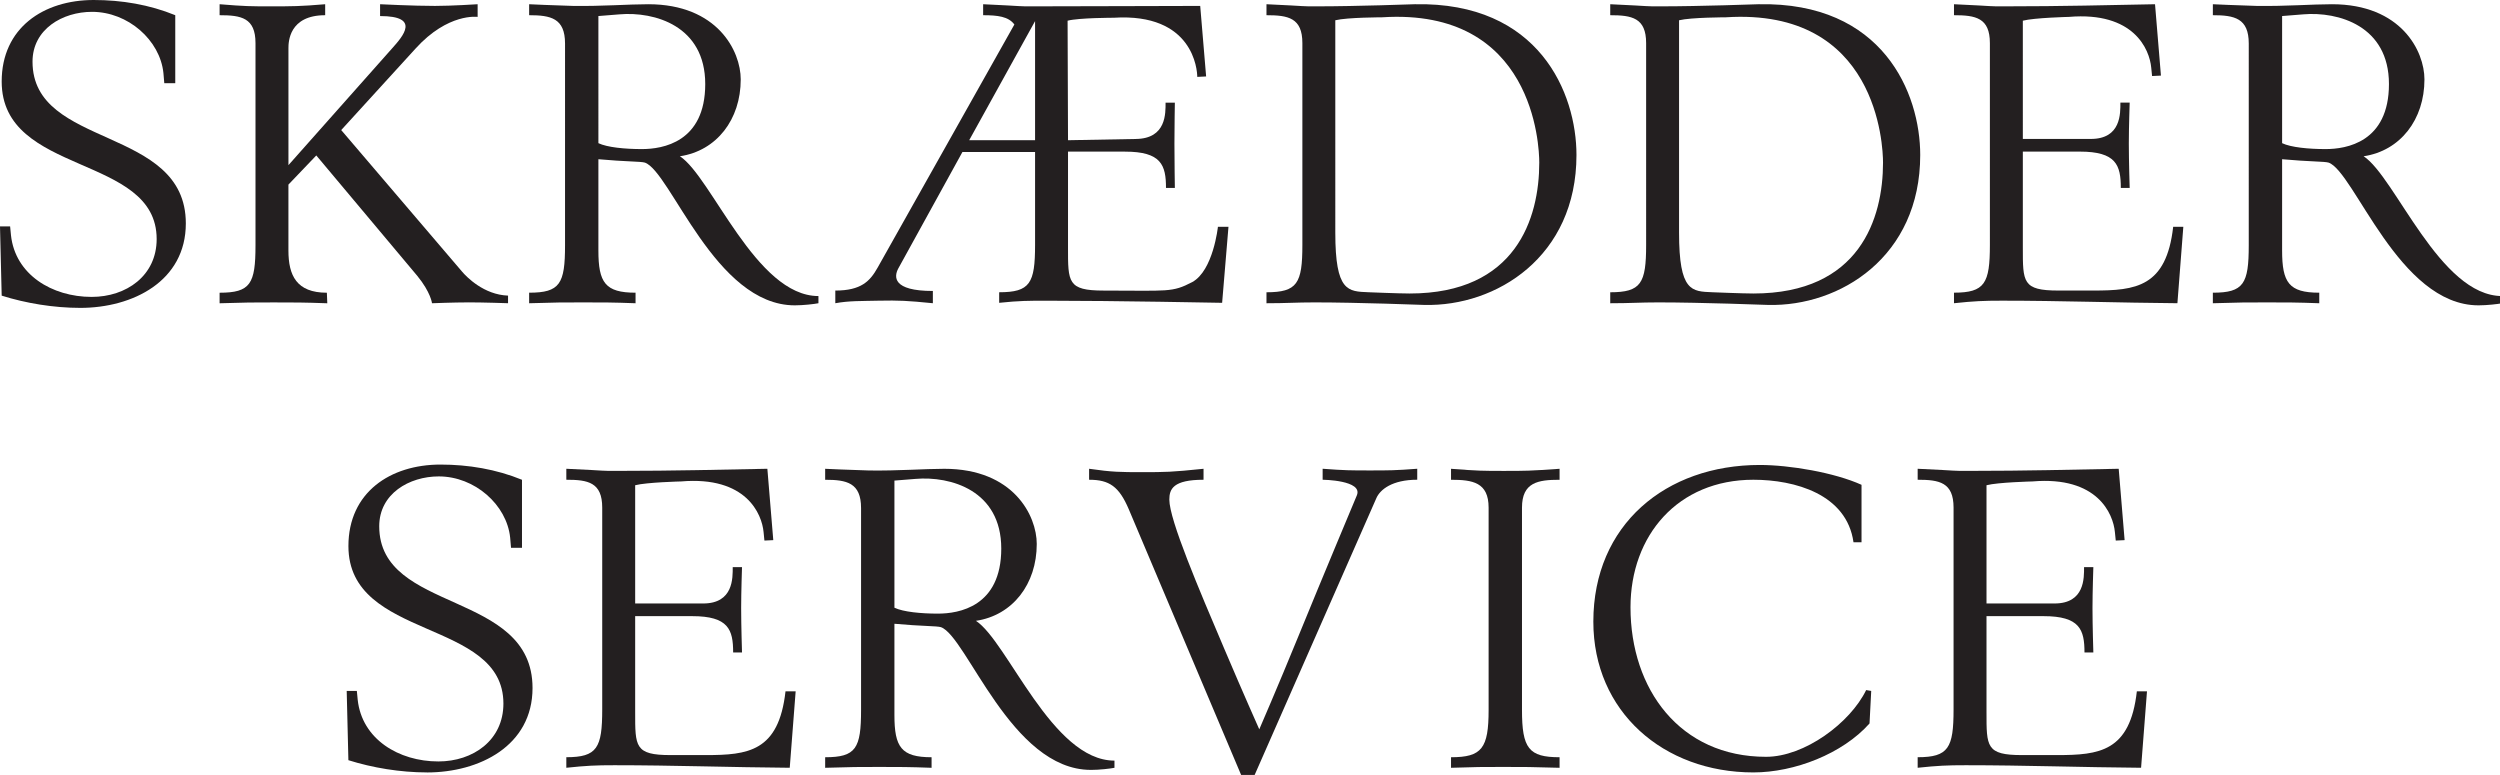 <?xml version="1.0" encoding="UTF-8"?><svg id="Layer_1" xmlns="http://www.w3.org/2000/svg" viewBox="0 0 1111.47 344.53"><defs><style>.cls-1{fill:#231f20;}</style></defs><path class="cls-1" d="M35.67,136.88c-11.83,0-24.22-2.06-34.92-5.44l-.75-30.79H4.5l.38,3.94c1.88,17.46,18.21,27.41,35.86,27.41,15.4,0,28.91-9.39,28.91-25.72C69.66,68.35,.75,78.3,.75,36.24,.75,12.39,19.34,0,41.68,0c12.39,0,24.78,2.07,36.24,6.76v30.23h-4.88l-.38-4.5c-1.5-14.65-15.77-27.23-31.73-27.23-13.14,0-26.47,7.7-26.47,22.16,0,38.87,68.16,28.35,68.16,71.91,0,25.72-23.66,37.55-46.94,37.55Z"/><path class="cls-1" d="M208.03,134.44c-6.2,0-15.96,.38-15.96,.38,0,0-.56-4.88-6.57-12.2l-44.88-53.51-12.39,12.96v29.29c0,11.08,3.57,18.78,17.09,18.78l.19,4.69c-10.7-.38-14.46-.38-23.85-.38s-12.2,0-24.03,.38v-4.69c13.71,0,15.96-3.94,15.96-21.03V19.15c0-11.27-6.38-12.39-15.96-12.39V1.88c11.45,.94,13.89,.94,22.72,.94,9.39,0,13.14,0,24.22-.94V6.76c-16.15,0-16.33,12.02-16.33,14.65v52.01l46-51.82c5.07-5.63,12.77-14.46-5.26-14.46V1.88s14.83,.75,24.41,.75c7.32,0,18.96-.75,18.96-.75V7.51s-13.14-1.88-27.6,14.08l-33.05,36.24,53.7,62.9c2.06,2.44,9.76,10.33,20.47,10.7v3.38s-10.89-.38-17.84-.38Z"/><path class="cls-1" d="M353.35,135.75c-35.49,0-55.2-59.52-66.66-63.46-1.88-.56-8.45-.38-20.65-1.5v40.56c0,14.27,3,18.78,16.52,18.78v4.69c-10.14-.38-14.27-.38-23.28-.38s-12.2,0-24.03,.38v-4.69c13.71,0,15.96-3.94,15.96-21.03V19.34c0-11.27-6.38-12.58-15.96-12.58V1.88s11.83,.56,19.53,.75c12.96,.19,24.6-.75,33.42-.75,30.79,0,41.12,20.84,41.12,33.42,0,17.84-10.7,31.73-27.04,34.17,14.08,9.2,33.8,62.15,61.59,62.15v3.19c-1.88,.38-6.76,.94-10.52,.94ZM275.43,6.38l-9.39,.75V63.65c3.94,1.88,11.83,2.63,19.34,2.63,9.2,0,28.16-3.01,28.16-28.92s-22.53-32.3-38.12-30.98Z"/><path class="cls-1" d="M543.36,134.63s-47.5-.94-77.92-.94c-8.26,0-12.2,0-21.22,.94v-4.7c13.71,0,15.96-3.94,15.96-21.03v-41.31h-32.3l-28.54,51.82c-1.88,3.57-2.63,9.95,15.4,9.95v5.45c-11.45-1.13-14.83-1.31-24.22-1.13-7.51,.19-12.96,0-19.15,1.13v-5.63c11.45,0,15.4-4.13,18.78-10.14L450.98,10.89c-2.63-3.57-7.51-4.13-13.89-4.13V1.88c20.47,.94,13.89,.94,22.72,.94,28.73,0,53.51-.19,73.79-.19l2.63,31.36-3.94,.19c0-3-1.69-28.54-37.18-26.29,0,0-15.4,0-20.47,1.31l.19,53.14,30.23-.56c13.52-.19,13.14-11.45,13.14-16.15h4.13s-.19,11.08-.19,18.21c0,7.7,.19,19.72,.19,19.72h-3.94c0-10.14-2.07-16.15-18.21-16.15h-25.35v42.62c0,15.4-.19,19.15,15.77,19.15,28.91,0,30.42,.94,39.43-3.76,9.39-5.07,11.45-24.6,11.45-24.6h4.69l-2.82,33.8ZM460.18,9.39l-29.29,52.95h29.29V9.39Z"/><path class="cls-1" d="M633.28,135.57s-29.85-1.13-48.82-1.13c-8.26,0-12.39,.38-21.4,.38v-4.88c13.71,0,15.96-3.94,15.96-21.03V19.15c0-11.27-6.38-12.39-15.96-12.39V1.88c20.47,.94,13.89,.94,22.72,.94,16.9,0,43.19-.94,43.19-.94,55.39-1.13,71.91,39.62,71.91,67.03,0,45.25-35.67,67.41-67.59,66.66Zm-18.78-127.87s-15.4,0-20.84,1.31V103.46c0,26.29,5.63,26.1,14.83,26.47,0,0,13.52,.56,18.21,.56,47.32,0,57.64-33.42,57.64-58.21,0-7.51-2.44-68.91-69.85-64.59Z"/><path class="cls-1" d="M786.11,135.57s-29.85-1.13-48.82-1.13c-8.26,0-12.39,.38-21.4,.38v-4.88c13.71,0,15.96-3.94,15.96-21.03V19.15c0-11.27-6.38-12.39-15.96-12.39V1.88c20.47,.94,13.89,.94,22.72,.94,16.9,0,43.19-.94,43.19-.94,55.39-1.13,71.91,39.62,71.91,67.03,0,45.25-35.67,67.41-67.59,66.66Zm-18.78-127.87s-15.4,0-20.84,1.31V103.46c0,26.29,5.63,26.1,14.83,26.47,0,0,13.52,.56,18.21,.56,47.32,0,57.64-33.42,57.64-58.21,0-7.51-2.44-68.91-69.85-64.59Z"/><path class="cls-1" d="M968.04,134.81c-25.54-.19-52.01-1.13-77.92-1.13-8.45,0-12.39,.19-21.4,1.13v-4.69c13.71,0,15.96-4.13,15.96-21.22V19.15c0-11.27-6.38-12.39-15.96-12.39V1.88c20.47,.94,13.89,.94,22.72,.94,25.91,0,46-.56,66.66-.94l2.63,31.73-3.94,.19-.38-3.76c-.75-8.07-7.7-24.97-36.61-22.53,0,0-15.4,.37-20.47,1.69V61.77h30.23c13.52,0,13.14-11.45,13.14-16.15h4.13s-.38,11.08-.38,18.21c0,7.7,.38,19.72,.38,19.72h-3.94c0-10.14-2.07-16.15-18.21-16.15h-25.35v42.62c0,15.4-.19,19.15,15.77,19.15h15.58c18.78,0,32.48-1.5,35.49-28.35h4.51l-2.63,33.99Z"/><path class="cls-1" d="M1101.91,135.75c-35.49,0-55.2-59.52-66.66-63.46-1.88-.56-8.45-.38-20.65-1.5v40.56c0,14.27,3,18.78,16.52,18.78v4.69c-10.14-.38-14.27-.38-23.28-.38s-12.2,0-24.03,.38v-4.69c13.71,0,15.96-3.94,15.96-21.03V19.34c0-11.27-6.38-12.58-15.96-12.58V1.88s11.83,.56,19.53,.75c12.96,.19,24.6-.75,33.42-.75,30.79,0,41.12,20.84,41.12,33.42,0,17.84-10.7,31.73-27.04,34.17,14.08,9.2,33.8,62.15,61.59,62.15v3.19c-1.88,.38-6.76,.94-10.51,.94ZM1023.99,6.38l-9.39,.75V63.65c3.94,1.88,11.83,2.63,19.34,2.63,9.2,0,28.16-3.01,28.16-28.92s-22.53-32.3-38.12-30.98Z"/><path class="cls-1" d="M189.81,343.41c-11.83,0-24.22-2.06-34.92-5.44l-.75-30.79h4.51l.38,3.94c1.88,17.46,18.21,27.41,35.86,27.41,15.4,0,28.92-9.39,28.92-25.72,0-37.93-68.91-27.98-68.91-70.03,0-23.85,18.59-36.24,40.93-36.24,12.39,0,24.79,2.07,36.24,6.76v30.23h-4.88l-.38-4.5c-1.5-14.65-15.77-27.23-31.73-27.23-13.14,0-26.48,7.7-26.48,22.16,0,38.87,68.16,28.35,68.16,71.91,0,25.72-23.66,37.55-46.94,37.55Z"/><path class="cls-1" d="M351.1,341.34c-25.54-.19-52.01-1.13-77.92-1.13-8.45,0-12.39,.19-21.4,1.13v-4.69c13.71,0,15.96-4.13,15.96-21.22v-89.75c0-11.27-6.38-12.39-15.96-12.39v-4.88c20.47,.94,13.89,.94,22.72,.94,25.91,0,46-.56,66.66-.94l2.63,31.73-3.94,.19-.37-3.76c-.75-8.07-7.7-24.97-36.62-22.53,0,0-15.4,.37-20.47,1.69v52.57h30.23c13.52,0,13.14-11.45,13.14-16.15h4.13s-.38,11.08-.38,18.21c0,7.7,.38,19.72,.38,19.72h-3.94c0-10.14-2.06-16.15-18.21-16.15h-25.35v42.62c0,15.4-.19,19.15,15.77,19.15h15.58c18.78,0,32.48-1.5,35.49-28.35h4.51l-2.63,33.99Z"/><path class="cls-1" d="M484.96,342.28c-35.49,0-55.2-59.52-66.66-63.46-1.88-.56-8.45-.38-20.65-1.5v40.56c0,14.27,3,18.78,16.52,18.78v4.69c-10.14-.38-14.27-.38-23.28-.38s-12.2,0-24.03,.38v-4.69c13.71,0,15.96-3.94,15.96-21.03v-89.75c0-11.27-6.38-12.58-15.96-12.58v-4.88s11.83,.56,19.53,.75c12.96,.19,24.6-.75,33.42-.75,30.79,0,41.12,20.84,41.12,33.42,0,17.84-10.7,31.73-27.04,34.17,14.08,9.2,33.8,62.15,61.59,62.15v3.19c-1.88,.38-6.76,.94-10.52,.94Zm-77.92-129.37l-9.39,.75v56.52c3.94,1.88,11.83,2.63,19.34,2.63,9.2,0,28.16-3.01,28.16-28.92s-22.53-32.3-38.12-30.98Z"/><path class="cls-1" d="M611.88,221.55l-54.08,122.98h-6.01l-49.94-118.1c-4.32-10.14-8.64-13.14-17.65-13.14v-4.88c10.33,1.5,14.27,1.5,23.28,1.5,10.7,0,13.14,0,27.6-1.5v4.88c-13.52,0-15.21,4.13-15.21,8.82,0,9.01,13.14,39.81,24.41,66.28,8.45,19.9,15.58,35.86,15.58,35.86,0,0,8.07-18.59,17.28-41.12,10.89-26.66,26.1-62.9,26.1-62.9,2.82-6.76-15.21-6.95-15.21-6.95v-4.88c9.95,.75,12.77,.75,21.03,.75s11.27,0,21.03-.75v4.88c-11.08,0-16.52,4.32-18.21,8.26Z"/><path class="cls-1" d="M668.2,340.97c-9.01,0-12.2,0-23.09,.38v-4.69c13.71,0,16.71-3.94,16.71-21.03v-89.94c0-11.27-7.13-12.39-16.71-12.39v-4.88c12.21,.94,14.27,.94,23.47,.94,9.76,0,11.27,0,24.79-.94v4.88c-9.58,0-16.71,1.13-16.71,12.39v89.94c0,17.09,3,21.03,16.71,21.03v4.69c-12.77-.38-15.4-.38-25.16-.38Z"/><path class="cls-1" d="M831.18,321.63c-12.02,13.52-33.42,21.78-51.64,21.78-39.99,0-71.16-27.04-71.16-67.03,0-43.18,32.3-69.66,73.98-69.66,13.33,0,33.23,3.38,45.25,8.82v25.54h-3.57c-3.01-21.4-26.1-27.79-44.5-27.79-33.61,0-54.64,24.79-54.64,56.71,0,36.42,21.97,66.47,60.27,66.47,17.09,0,37.37-15.02,44.5-29.67l2.25,.38-.75,14.46Z"/><path class="cls-1" d="M951.9,341.34c-25.54-.19-52.01-1.13-77.92-1.13-8.45,0-12.39,.19-21.41,1.13v-4.69c13.71,0,15.96-4.13,15.96-21.22v-89.75c0-11.27-6.38-12.39-15.96-12.39v-4.88c20.47,.94,13.89,.94,22.72,.94,25.91,0,46-.56,66.66-.94l2.63,31.73-3.94,.19-.38-3.76c-.75-8.07-7.7-24.97-36.61-22.53,0,0-15.4,.37-20.47,1.69v52.57h30.23c13.52,0,13.14-11.45,13.14-16.15h4.13s-.38,11.08-.38,18.21c0,7.7,.38,19.72,.38,19.72h-3.94c0-10.14-2.07-16.15-18.21-16.15h-25.35v42.62c0,15.4-.19,19.15,15.77,19.15h15.58c18.78,0,32.48-1.5,35.49-28.35h4.51l-2.63,33.99Z"/></svg>